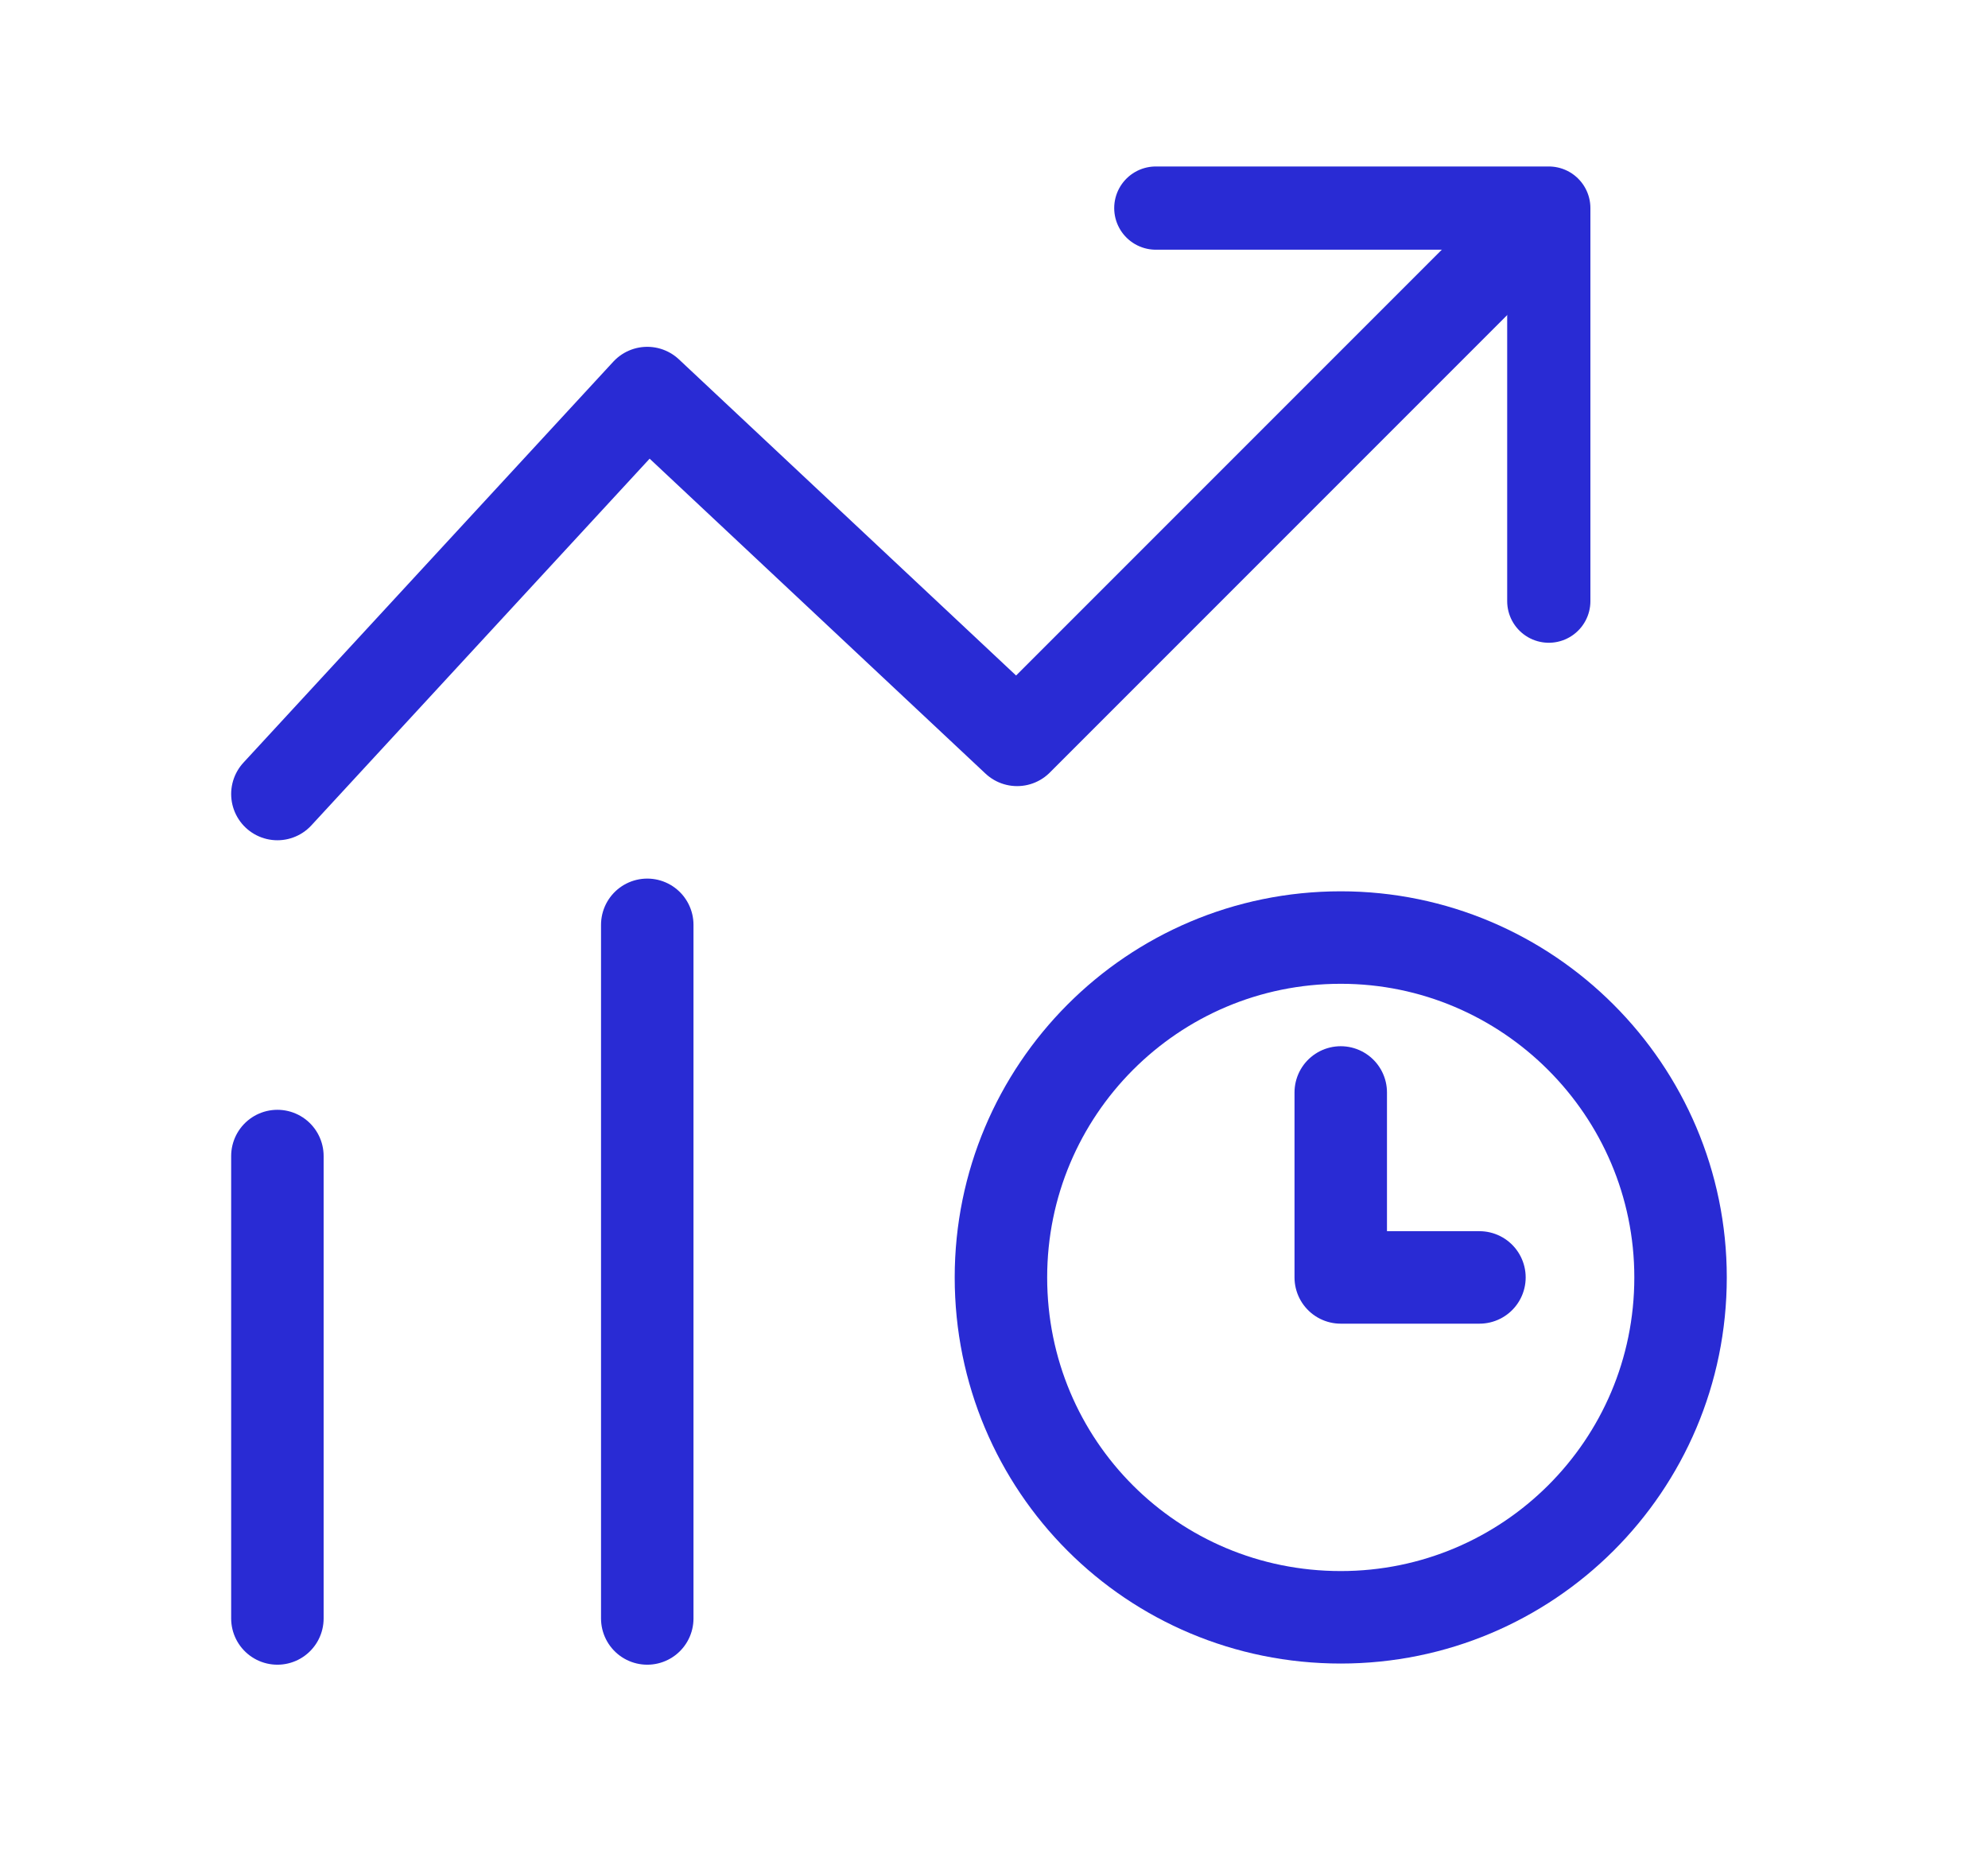 <svg width="43" height="40" viewBox="0 0 43 40" fill="none" xmlns="http://www.w3.org/2000/svg">
<path d="M6 25V35" stroke="#292BD4" stroke-width="2" stroke-linecap="round"/>
<path d="M14 20V35" stroke="#292BD4" stroke-width="2" stroke-linecap="round"/>
<path d="M6 17.171L14 8.5L22 16L33 5" stroke="#292BD4" stroke-width="2" stroke-linecap="round" stroke-linejoin="round"/>
<path d="M25 4.5C28.567 4.5 29.933 4.5 33.5 4.5V13" stroke="#292BD4" stroke-width="1.8" stroke-linecap="round" stroke-linejoin="round"/>
<path d="M21.65 27.625C21.65 31.7 24.925 34.975 29 34.975C33.047 34.975 36.35 31.703 36.35 27.625C36.35 23.576 33.049 20.275 29 20.275C24.923 20.275 21.65 23.578 21.65 27.625Z" stroke="#292BD4" stroke-width="2"/>
<path d="M29 23.625V27.625H32" stroke="#292BD4" stroke-width="2" stroke-linecap="round" stroke-linejoin="round"/>
</svg>
